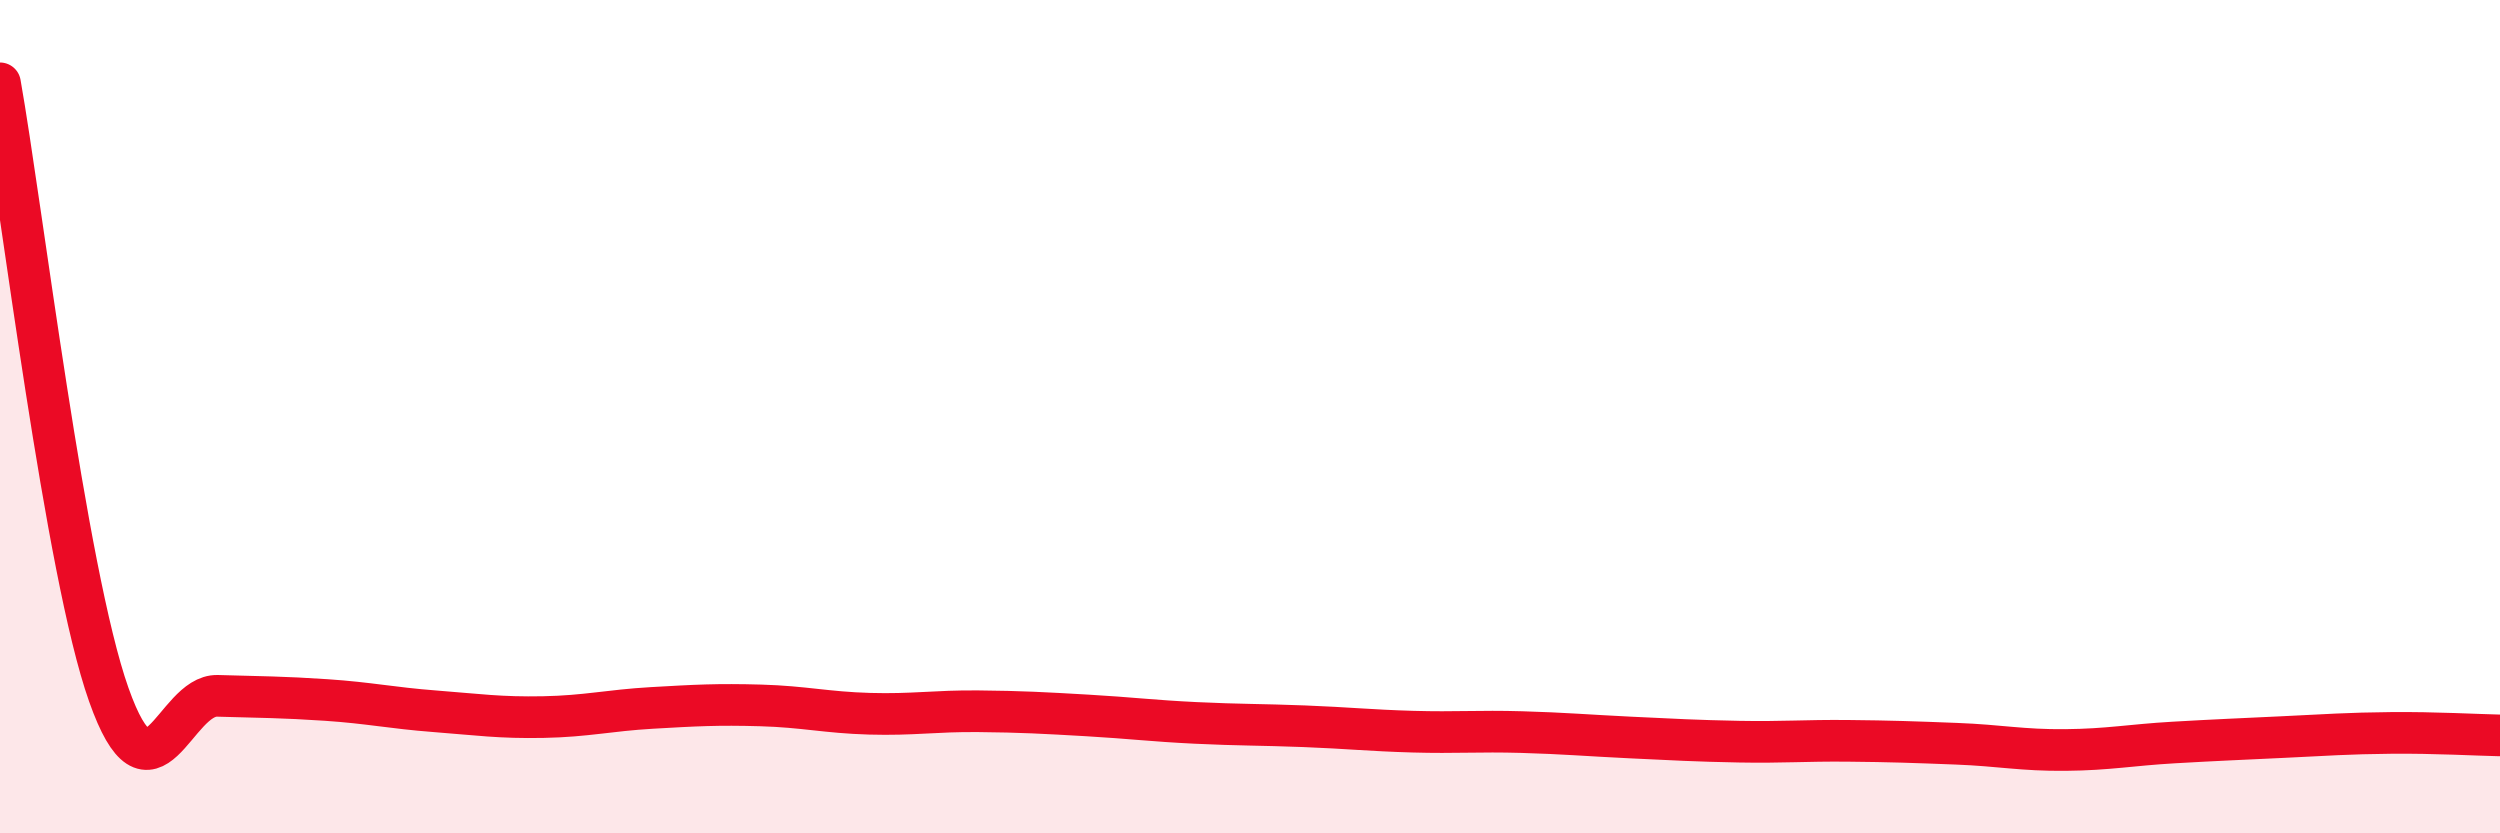 
    <svg width="60" height="20" viewBox="0 0 60 20" xmlns="http://www.w3.org/2000/svg">
      <path
        d="M 0,2 C 0.52,4.93 1.57,13.73 2.61,16.67 C 3.65,19.61 4.18,16.67 5.22,16.7 C 6.26,16.73 6.79,16.73 7.83,16.8 C 8.87,16.87 9.39,16.99 10.43,17.07 C 11.47,17.15 12,17.23 13.04,17.21 C 14.08,17.19 14.61,17.05 15.65,16.99 C 16.69,16.93 17.22,16.9 18.26,16.93 C 19.3,16.96 19.83,17.1 20.87,17.13 C 21.91,17.16 22.44,17.06 23.48,17.07 C 24.52,17.08 25.05,17.11 26.09,17.17 C 27.13,17.23 27.66,17.3 28.7,17.35 C 29.74,17.4 30.26,17.39 31.3,17.43 C 32.34,17.47 32.87,17.53 33.91,17.56 C 34.95,17.59 35.48,17.54 36.52,17.57 C 37.56,17.6 38.09,17.65 39.13,17.7 C 40.17,17.75 40.7,17.78 41.74,17.8 C 42.78,17.82 43.31,17.77 44.35,17.78 C 45.39,17.79 45.92,17.81 46.96,17.85 C 48,17.89 48.53,18.01 49.57,18 C 50.61,17.99 51.13,17.88 52.17,17.82 C 53.21,17.76 53.74,17.74 54.78,17.69 C 55.82,17.64 56.35,17.6 57.39,17.59 C 58.43,17.58 59.48,17.64 60,17.65L60 20L0 20Z"
        fill="#EB0A25"
        opacity="0.1"
        stroke-linecap="round"
        stroke-linejoin="round"
      />
      <path
        d="M 0,2 C 0.52,4.93 1.57,13.73 2.61,16.67 C 3.65,19.61 4.18,16.67 5.22,16.7 C 6.26,16.73 6.79,16.73 7.83,16.8 C 8.87,16.87 9.39,16.99 10.43,17.07 C 11.47,17.15 12,17.23 13.04,17.21 C 14.08,17.19 14.61,17.05 15.65,16.99 C 16.69,16.93 17.22,16.9 18.26,16.93 C 19.3,16.96 19.83,17.1 20.87,17.13 C 21.91,17.16 22.44,17.06 23.48,17.07 C 24.52,17.08 25.05,17.11 26.09,17.17 C 27.13,17.23 27.66,17.3 28.7,17.35 C 29.74,17.4 30.26,17.39 31.3,17.43 C 32.34,17.47 32.87,17.53 33.91,17.56 C 34.95,17.59 35.48,17.54 36.52,17.57 C 37.56,17.6 38.09,17.65 39.13,17.7 C 40.17,17.75 40.7,17.78 41.74,17.8 C 42.78,17.82 43.31,17.77 44.35,17.78 C 45.39,17.79 45.92,17.81 46.96,17.85 C 48,17.89 48.53,18.01 49.57,18 C 50.61,17.99 51.13,17.88 52.17,17.82 C 53.21,17.76 53.74,17.74 54.78,17.69 C 55.82,17.64 56.35,17.6 57.39,17.59 C 58.43,17.58 59.48,17.64 60,17.65"
        stroke="#EB0A25"
        stroke-width="1"
        fill="none"
        stroke-linecap="round"
        stroke-linejoin="round"
      />
    </svg>
  